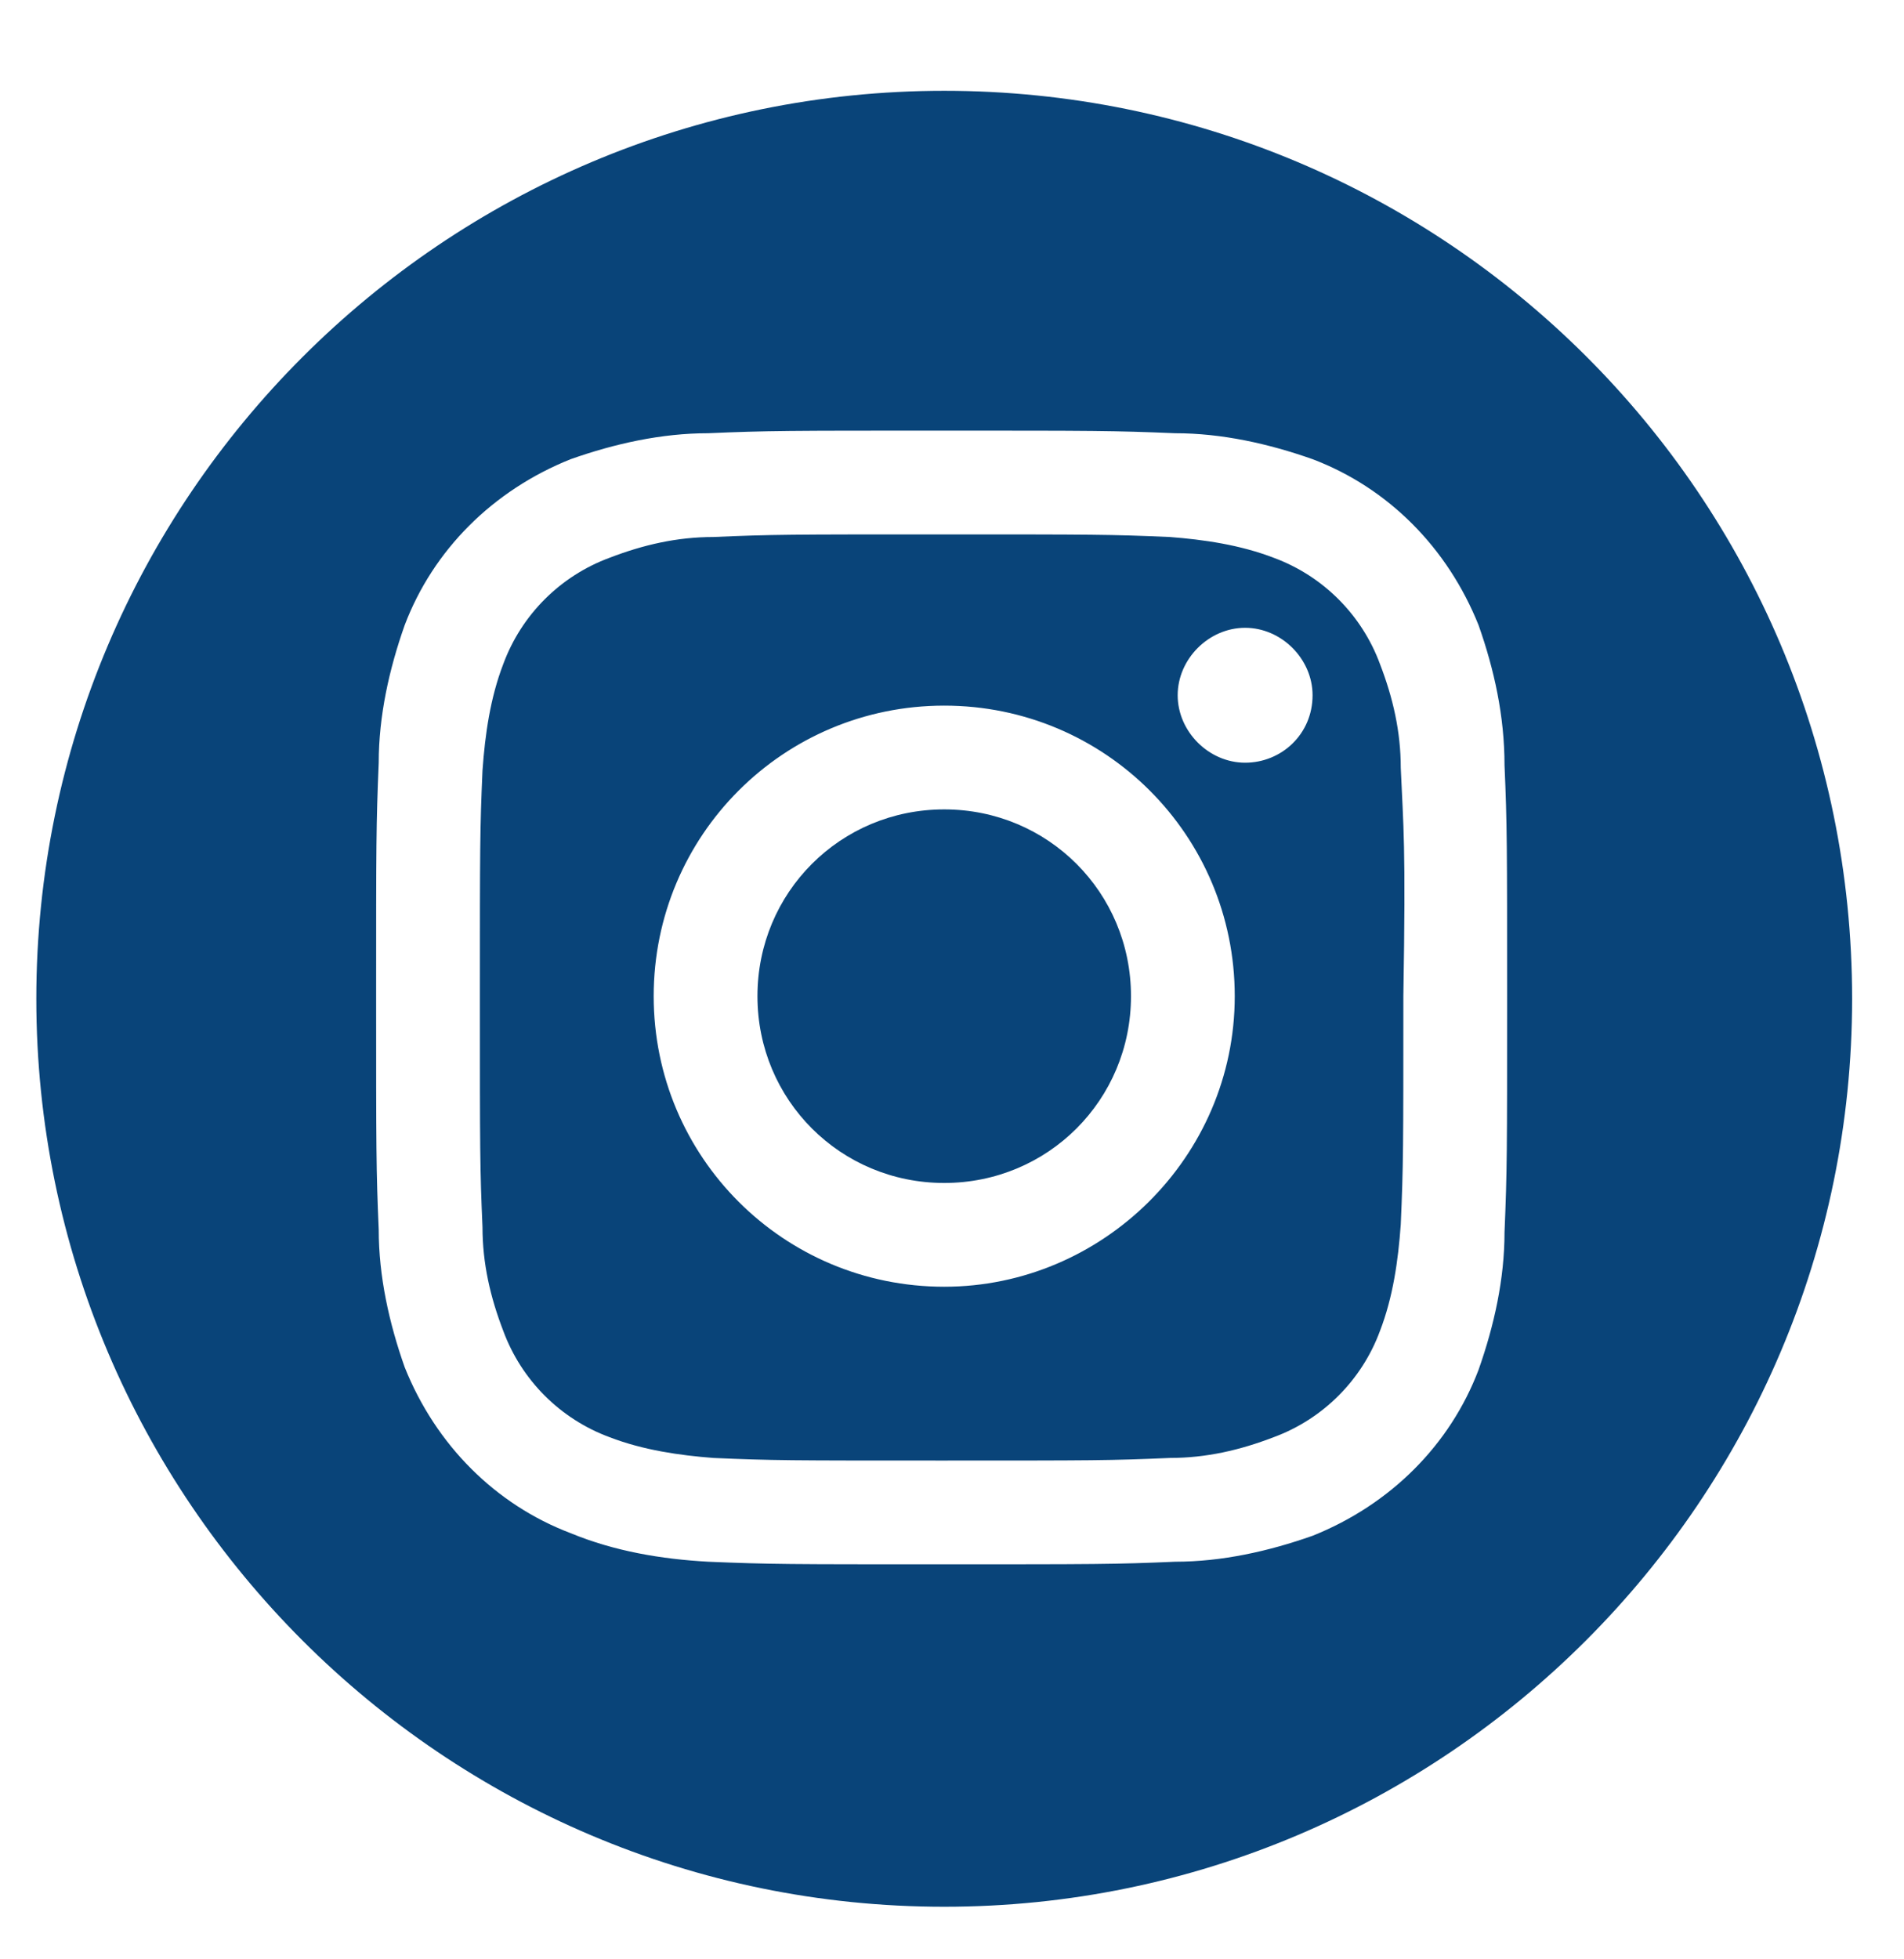 <?xml version="1.0" encoding="utf-8"?>
<!-- Generator: Adobe Illustrator 25.2.1, SVG Export Plug-In . SVG Version: 6.00 Build 0)  -->
<svg version="1.1" id="Ebene_1" xmlns="http://www.w3.org/2000/svg" xmlns:xlink="http://www.w3.org/1999/xlink" x="0px" y="0px"
	 viewBox="0 0 73.4 75.5" style="enable-background:new 0 0 73.4 75.5;" xml:space="preserve">
<style type="text/css">
	.st0{fill:#094479;}
</style>
<g>
	<path class="st0" d="M36.4,3.5c-19.3,0-35,15.7-35,35c0,19.3,15.7,35,35,35c19.3,0,35-15.7,35-35C71.4,19.1,55.7,3.5,36.4,3.5z
		 M58,47.5c0,1.8-0.4,3.6-1,5.3c-1.1,2.9-3.4,5.2-6.4,6.4c-1.7,0.6-3.5,1-5.3,1c-2.3,0.1-3.1,0.1-9,0.1s-6.6,0-9-0.1
		c-1.8-0.1-3.6-0.4-5.3-1.1c-2.9-1.1-5.2-3.4-6.4-6.4c-0.6-1.7-1-3.5-1-5.3c-0.1-2.3-0.1-3.1-0.1-9c0-5.9,0-6.6,0.1-9
		c0-1.8,0.4-3.6,1-5.3c1.1-2.9,3.4-5.2,6.4-6.4c1.7-0.6,3.5-1,5.3-1c2.3-0.1,3.1-0.1,9-0.1s6.6,0,9,0.1c1.8,0,3.6,0.4,5.3,1
		c2.9,1.1,5.2,3.4,6.4,6.4c0.6,1.7,1,3.5,1,5.4c0.1,2.3,0.1,3.1,0.1,9C58.1,44.4,58.1,45.1,58,47.5z"/>
	<path class="st0" d="M36.4,31.2c-4,0-7.2,3.2-7.2,7.2c0,4,3.2,7.2,7.2,7.2c4,0,7.2-3.2,7.2-7.2C43.6,34.4,40.4,31.2,36.4,31.2z"/>
	<path class="st0" d="M54,29.6c0-1.4-0.3-2.7-0.8-4c-0.7-1.9-2.2-3.4-4.1-4.1c-1.3-0.5-2.7-0.7-4-0.8c-2.3-0.1-2.9-0.1-8.8-0.1
		c-5.9,0-6.5,0-8.8,0.1c-1.4,0-2.7,0.3-4,0.8c-1.9,0.7-3.4,2.2-4.1,4.1c-0.5,1.3-0.7,2.7-0.8,4.1c-0.1,2.3-0.1,2.9-0.1,8.8
		c0,5.9,0,6.5,0.1,8.8c0,1.4,0.3,2.7,0.8,4c0.7,1.9,2.2,3.4,4.1,4.1c1.3,0.5,2.7,0.7,4,0.8c2.3,0.1,2.9,0.1,8.8,0.1
		c5.9,0,6.5,0,8.8-0.1c1.4,0,2.7-0.3,4-0.8c1.9-0.7,3.4-2.2,4.1-4.1c0.5-1.3,0.7-2.7,0.8-4.1h0c0.1-2.3,0.1-2.9,0.1-8.8
		C54.2,32.5,54.1,31.9,54,29.6z M36.4,49.6c-6.2,0-11.2-5-11.2-11.2s5-11.2,11.2-11.2c6.2,0,11.2,5,11.2,11.2S42.5,49.6,36.4,49.6z
		 M48,29.4c-1.4,0-2.6-1.2-2.6-2.6c0-1.4,1.2-2.6,2.6-2.6c1.4,0,2.6,1.2,2.6,2.6C50.6,28.3,49.4,29.4,48,29.4z"/>
</g>
</svg>
